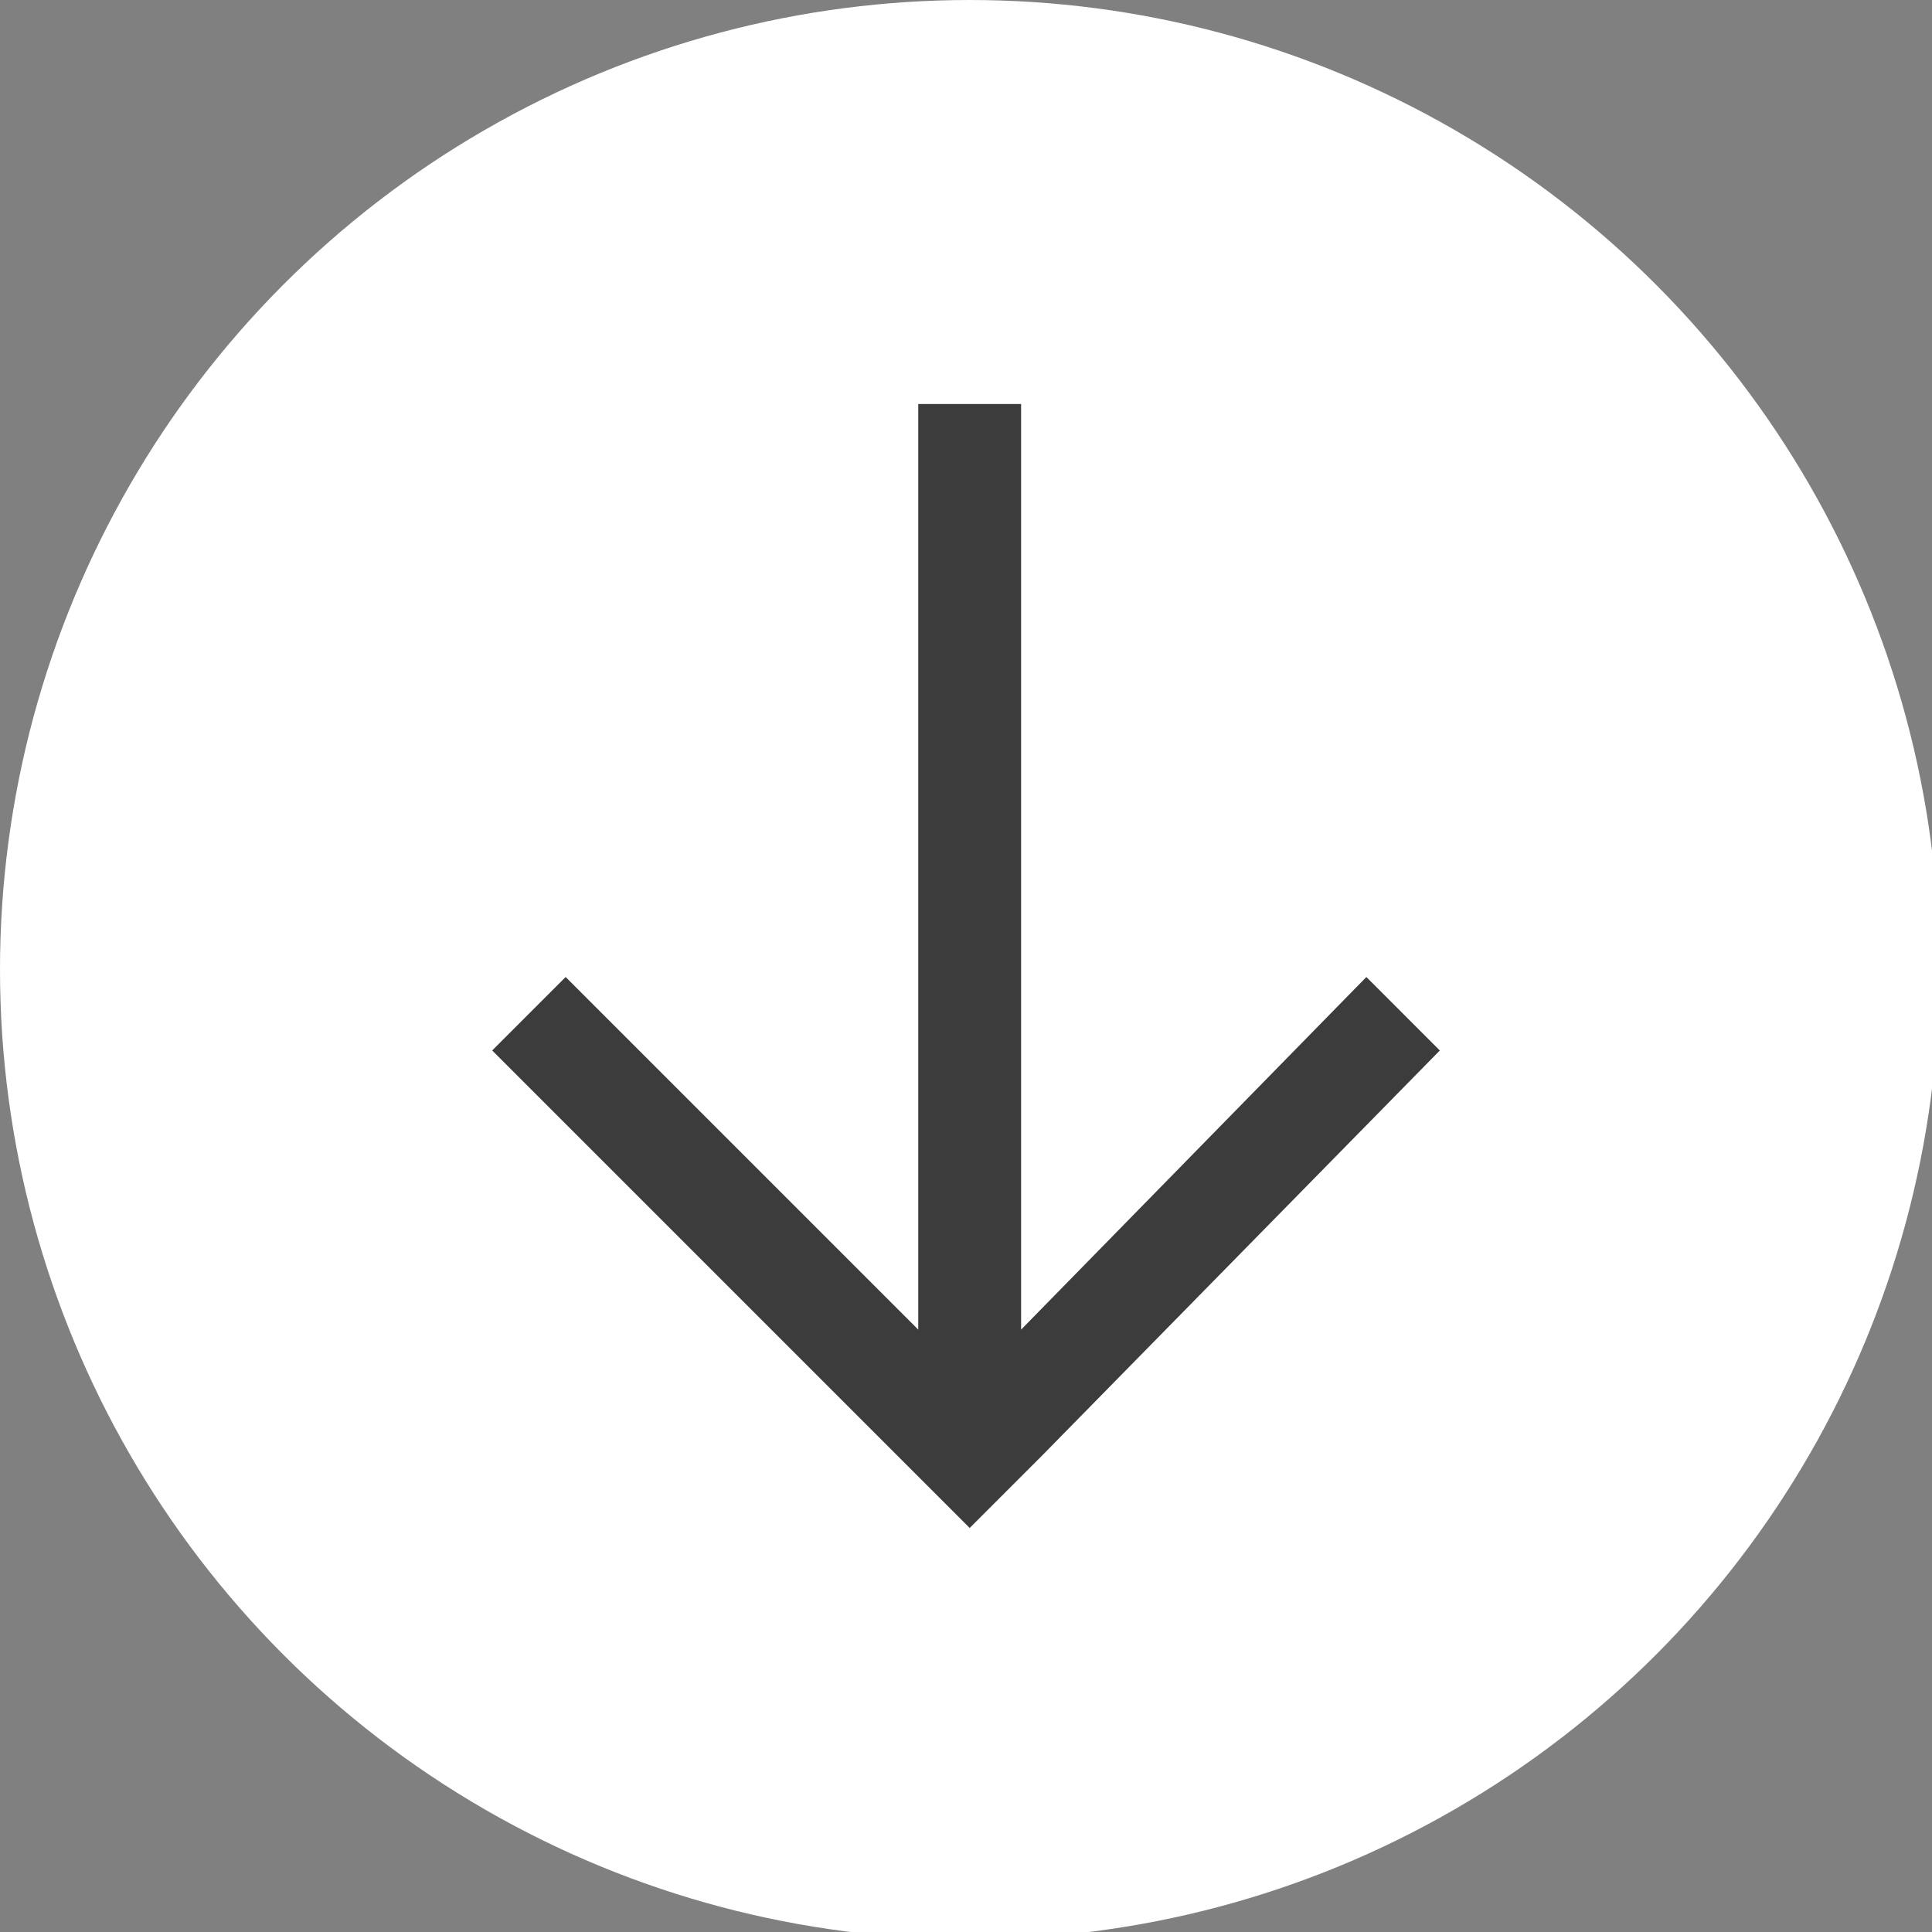 <svg xmlns="http://www.w3.org/2000/svg" id="Ebene_1" viewBox="0 0 26.3 26.3"><rect x="0" y="0" width="26.3" height="26.3" fill="#808080" stroke="none"/><circle cx="13.2" cy="13.2" r="13.2" fill="#fff"></circle><polygon points="18.6 13.3 13.9 18.1 13.9 5.5 12.5 5.5 12.5 18.1 7.7 13.3 6.7 14.3 12.2 19.8 12.2 19.8 13.2 20.8 14.2 19.8 19.6 14.3 18.6 13.3" fill="#3c3c3c"></polygon></svg>